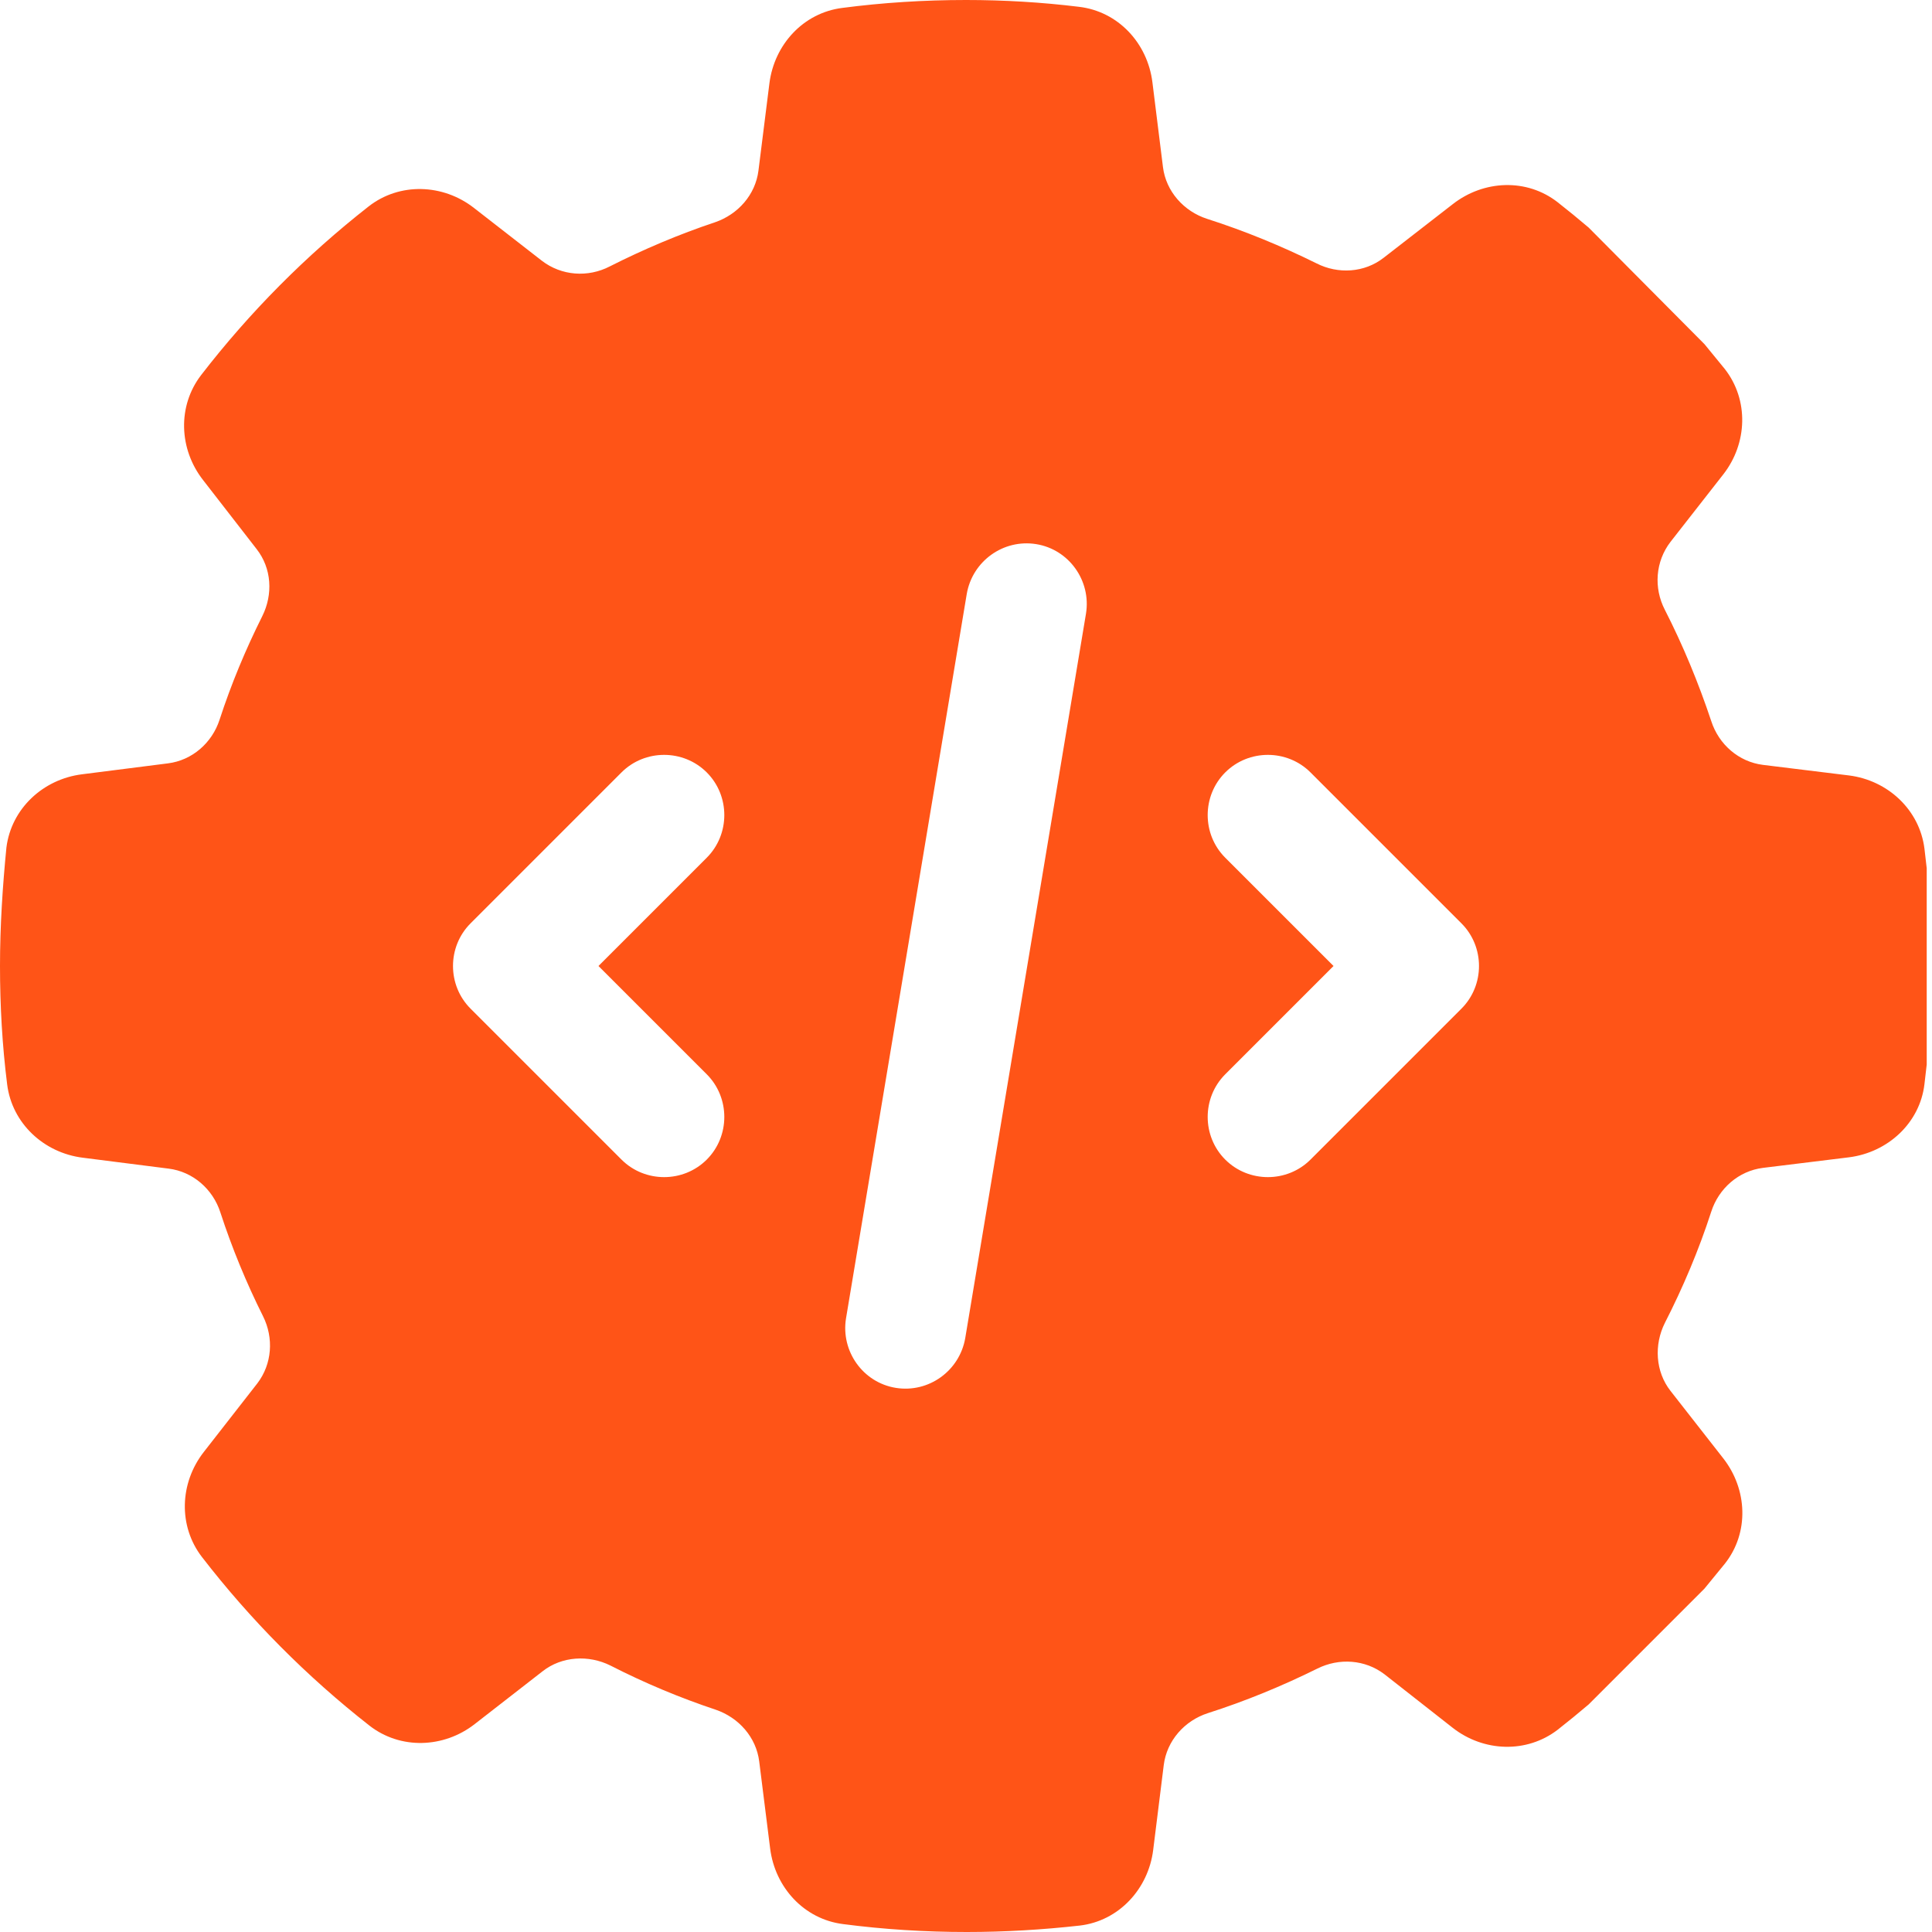 <svg xmlns="http://www.w3.org/2000/svg" xmlns:xlink="http://www.w3.org/1999/xlink" id="Layer_1" x="0px" y="0px" viewBox="0 0 512 512" style="enable-background:new 0 0 512 512;" xml:space="preserve"> <style type="text/css"> .st0{fill:#FF5417;} </style> <path class="st0" d="M305.4,21.8c-1.3-10.4-9.1-18.8-19.5-20C276.1,0.6,266.1,0,256,0c-11.1,0-22.1,0.7-32.8,2.1 c-10.3,1.3-18,9.7-19.3,20L201,45.2c-0.8,6.4-5.4,11.6-11.5,13.7c-9.6,3.2-19,7.2-27.9,11.7c-5.8,3-12.8,2.5-18-1.5l-18-14 c-8.2-6.4-19.7-6.8-27.9-0.4c-16.6,13-31.5,28-44.4,44.7c-6.3,8.2-5.9,19.6,0.5,27.8L68,145.5c4,5.1,4.4,12,1.5,17.8 c-4.4,8.8-8.2,17.9-11.3,27.4c-2,6.2-7.3,10.8-13.7,11.6l-22.8,2.9c-10.3,1.3-18.7,9.1-20,19.4C0.7,234.8,0,245.3,0,256 c0,10.6,0.6,21.1,1.9,31.4s9.7,18.1,20,19.4l22.8,2.9c6.4,0.8,11.7,5.4,13.7,11.6c3.1,9.5,6.9,18.7,11.3,27.5 c2.9,5.8,2.4,12.7-1.5,17.8L54,384.8c-6.4,8.2-6.8,19.6-0.5,27.8c12.9,16.7,27.8,31.7,44.4,44.7c8.2,6.4,19.7,6,27.9-0.4l18-14 c5.1-4,12.2-4.4,18-1.5c9,4.6,18.3,8.5,27.9,11.7c6.1,2.1,10.7,7.3,11.5,13.7l2.9,23.1c1.3,10.3,9,18.7,19.3,20 c10.7,1.4,21.7,2.1,32.8,2.1c10.1,0,20.1-0.6,29.9-1.7c10.4-1.2,18.2-9.7,19.5-20l2.8-22.5c0.8-6.5,5.5-11.8,11.7-13.8 c10-3.2,19.7-7.2,29-11.8c5.8-2.9,12.7-2.4,17.8,1.5l18.1,14.2c8.2,6.4,19.6,6.8,27.8,0.5c2.8-2.2,5.5-4.4,8.2-6.7l30.7-30.7 c1.8-2.2,3.6-4.4,5.4-6.6c6.5-8.2,6-19.7-0.4-27.9l-14-17.9c-4-5.1-4.4-12.2-1.5-18c4.8-9.4,9-19.3,12.3-29.5 c2-6.2,7.3-10.8,13.7-11.6l22.8-2.8c10.3-1.3,18.8-9.1,20-19.4c0.2-1.7,0.4-3.5,0.6-5.2v-52c-0.2-1.7-0.4-3.5-0.6-5.2 c-1.3-10.3-9.7-18.1-20-19.4l-22.8-2.8c-6.4-0.8-11.7-5.4-13.7-11.6c-3.4-10.2-7.5-20.1-12.3-29.5c-3-5.8-2.5-12.8,1.5-18l14-17.9 c6.4-8.2,6.8-19.7,0.4-27.9c-1.8-2.2-3.6-4.4-5.4-6.6L421,60.3c-2.7-2.3-5.4-4.5-8.2-6.7c-8.2-6.4-19.6-5.9-27.8,0.5l-18.3,14.2 c-5.1,4-12.1,4.4-17.8,1.5c-9.3-4.6-19-8.6-29-11.8c-6.2-2-10.9-7.3-11.7-13.7L305.4,21.8L305.4,21.8z M287.8,162.6l-32,192 c-1.5,8.7-9.7,14.6-18.4,13.2s-14.6-9.7-13.2-18.4l32-192c1.5-8.7,9.7-14.6,18.4-13.2S289.2,153.9,287.8,162.6L287.8,162.6z M187.3,227.3L158.6,256l28.7,28.7c6.2,6.2,6.2,16.4,0,22.6s-16.4,6.2-22.6,0l-40-40c-6.2-6.2-6.2-16.4,0-22.6l40-40 c6.2-6.2,16.4-6.2,22.6,0S193.5,221.1,187.3,227.3L187.3,227.3z M347.3,204.7l40,40c6.2,6.2,6.2,16.4,0,22.6l-40,40 c-6.2,6.2-16.4,6.2-22.6,0s-6.2-16.4,0-22.6l28.7-28.7l-28.7-28.7c-6.2-6.2-6.2-16.4,0-22.6S341.1,198.5,347.3,204.7z"></path> </svg>